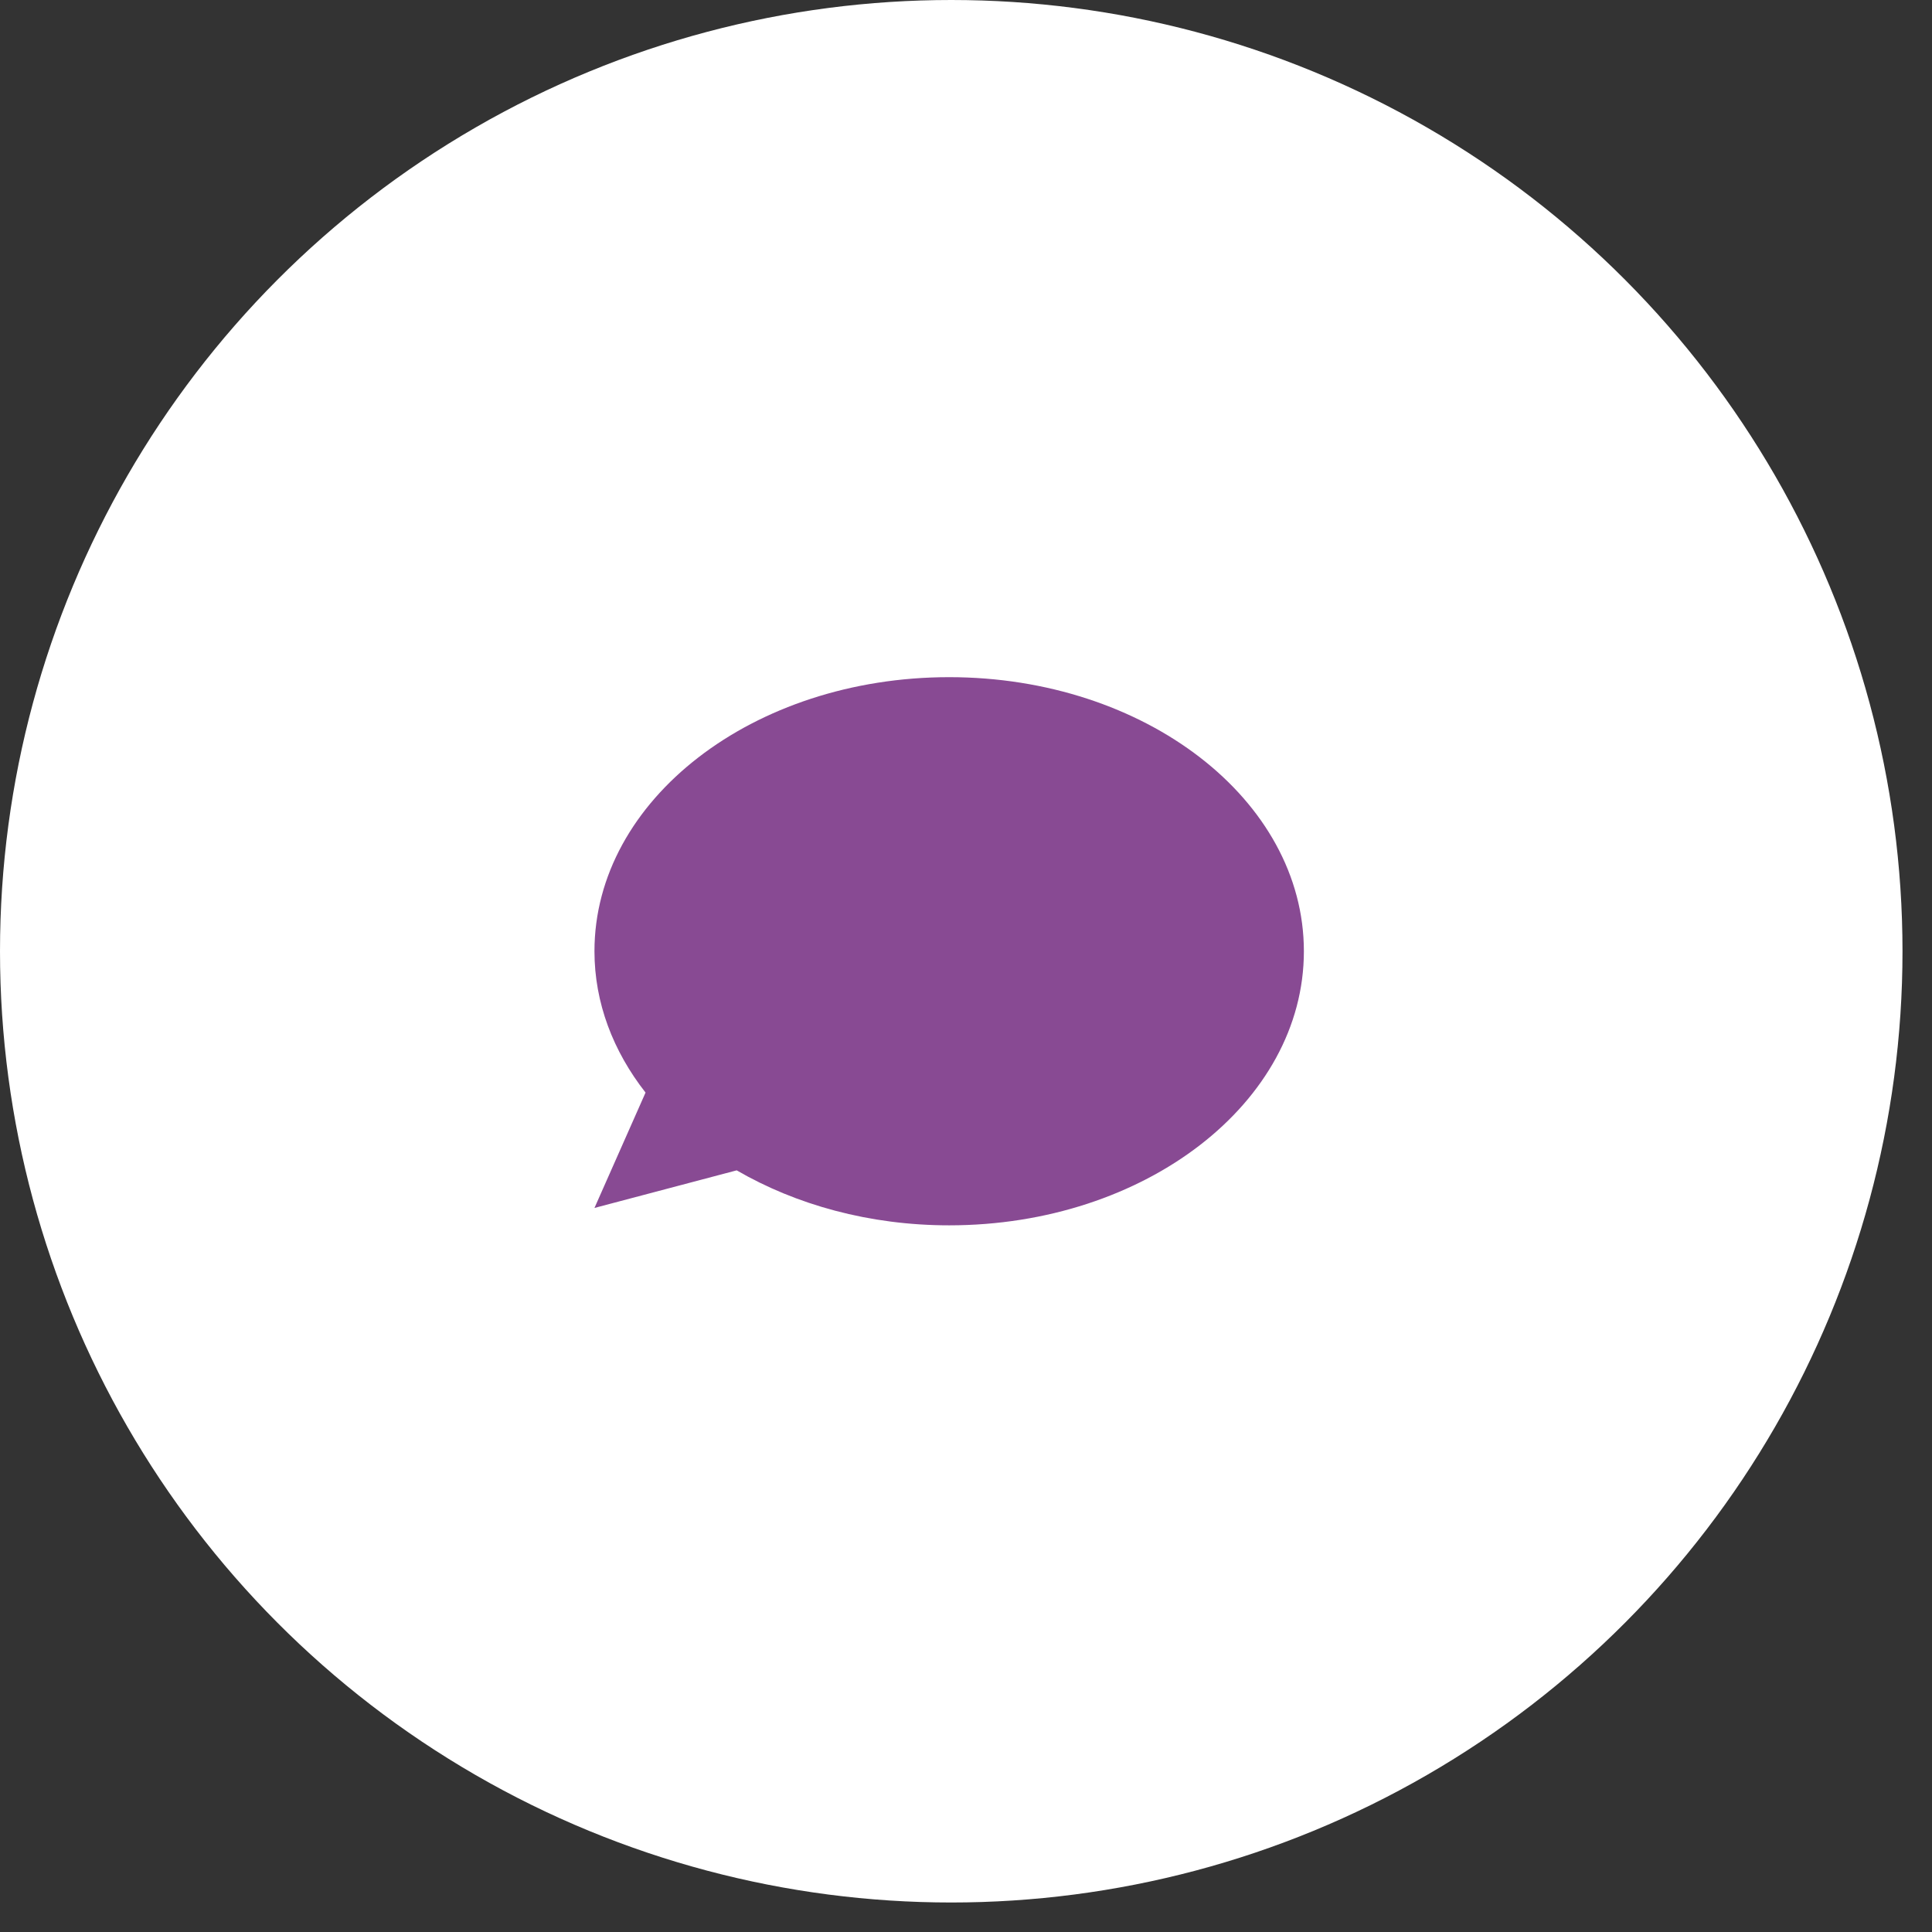 <svg width="52" height="52" viewBox="0 0 52 52" fill="none" xmlns="http://www.w3.org/2000/svg"><rect x="0" y="0" width="52" height="52" fill="#333333" stroke="none"/><circle cx="25.603" cy="25.603" r="25.603" fill="#fff"/><path d="M25.547 18.226c-5.273 0-9.547 3.302-9.547 7.377 0 1.391.505 2.693 1.375 3.804L16 32.512l3.828-1.012c1.595.925 3.57 1.48 5.719 1.48 5.273 0 9.547-3.302 9.547-7.377 0-4.075-4.274-7.377-9.547-7.377z" fill="#884A93"/></svg>